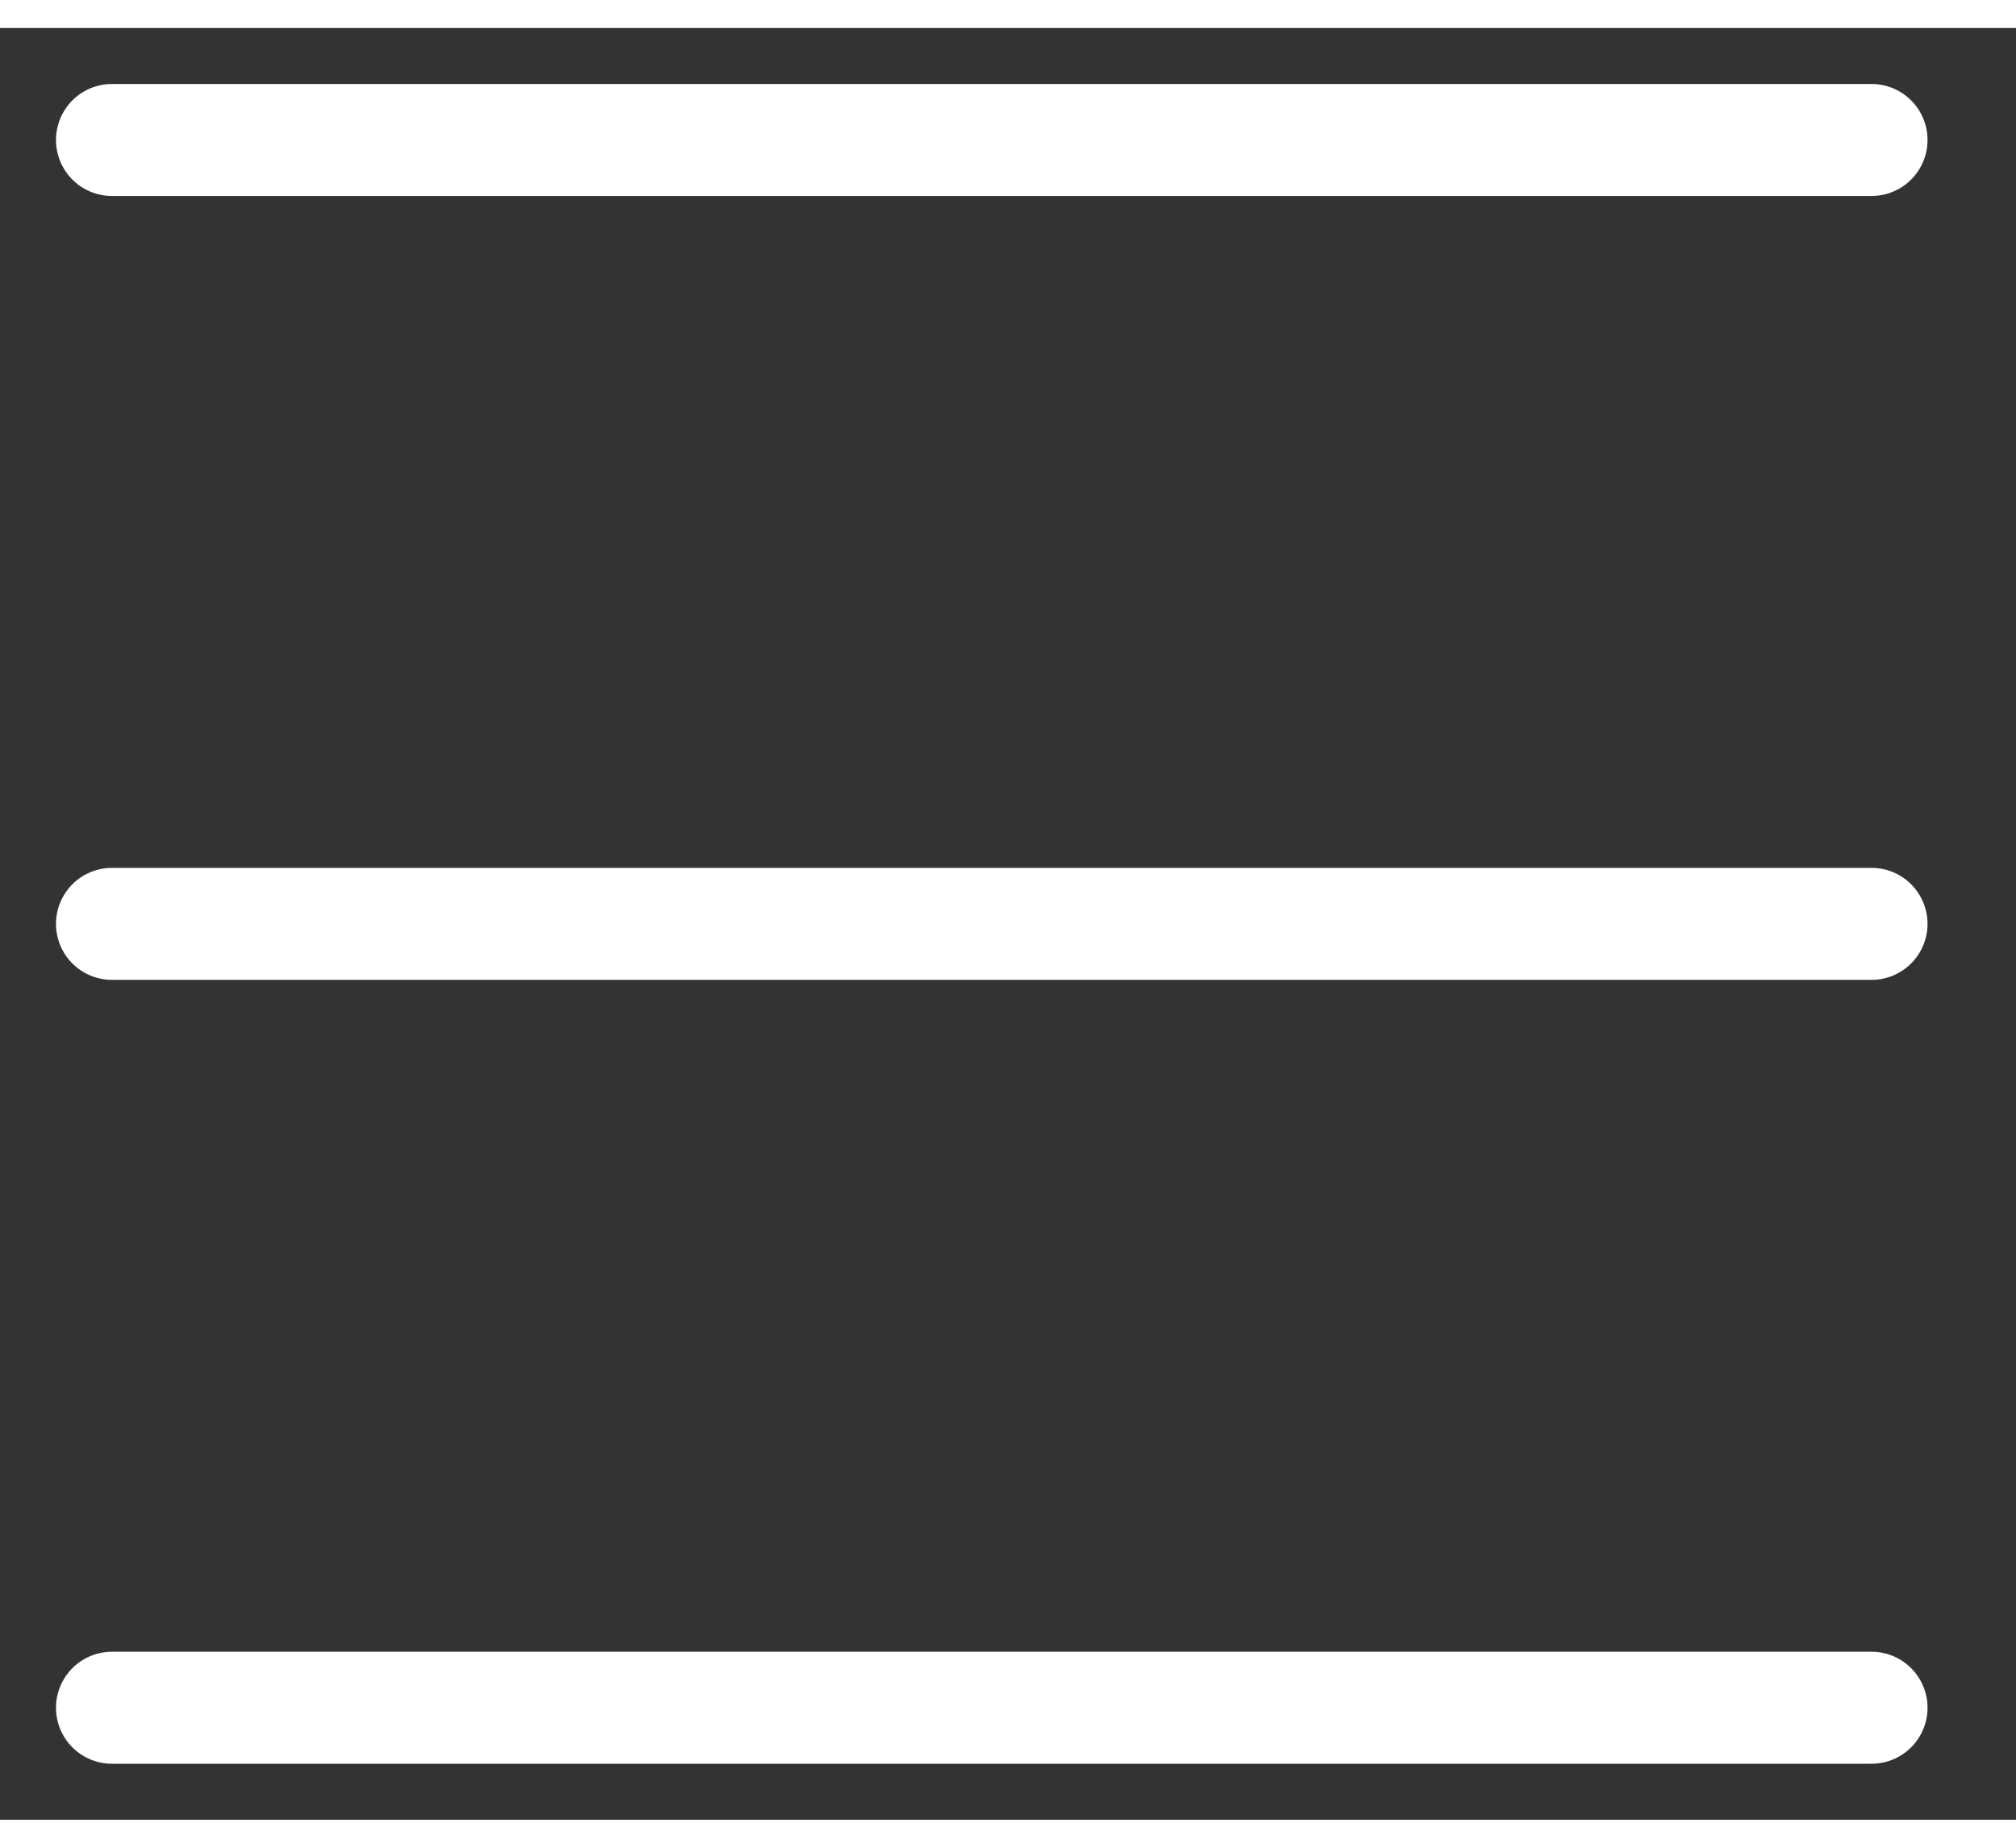 <svg xmlns="http://www.w3.org/2000/svg" width="24px" height="22px" aria-hidden="true" focusable="false" class="icon icon-hamburger" fill="none" viewBox="0 0 18 16">
  <rect x="0" y="0" width="18" height="16" fill="#333333" stroke="none"/>
  <path d="M1 .5a.5.5 0 100 1h15.71a.5.5 0 000-1H1zM.5 8a.5.5 0 01.5-.5h15.71a.5.5 0 010 1H1A.5.5 0 01.5 8zm0 7a.5.5 0 01.5-.5h15.71a.5.5 0 010 1H1a.5.5 0 01-.5-.5z" fill="#fff">
</path></svg>